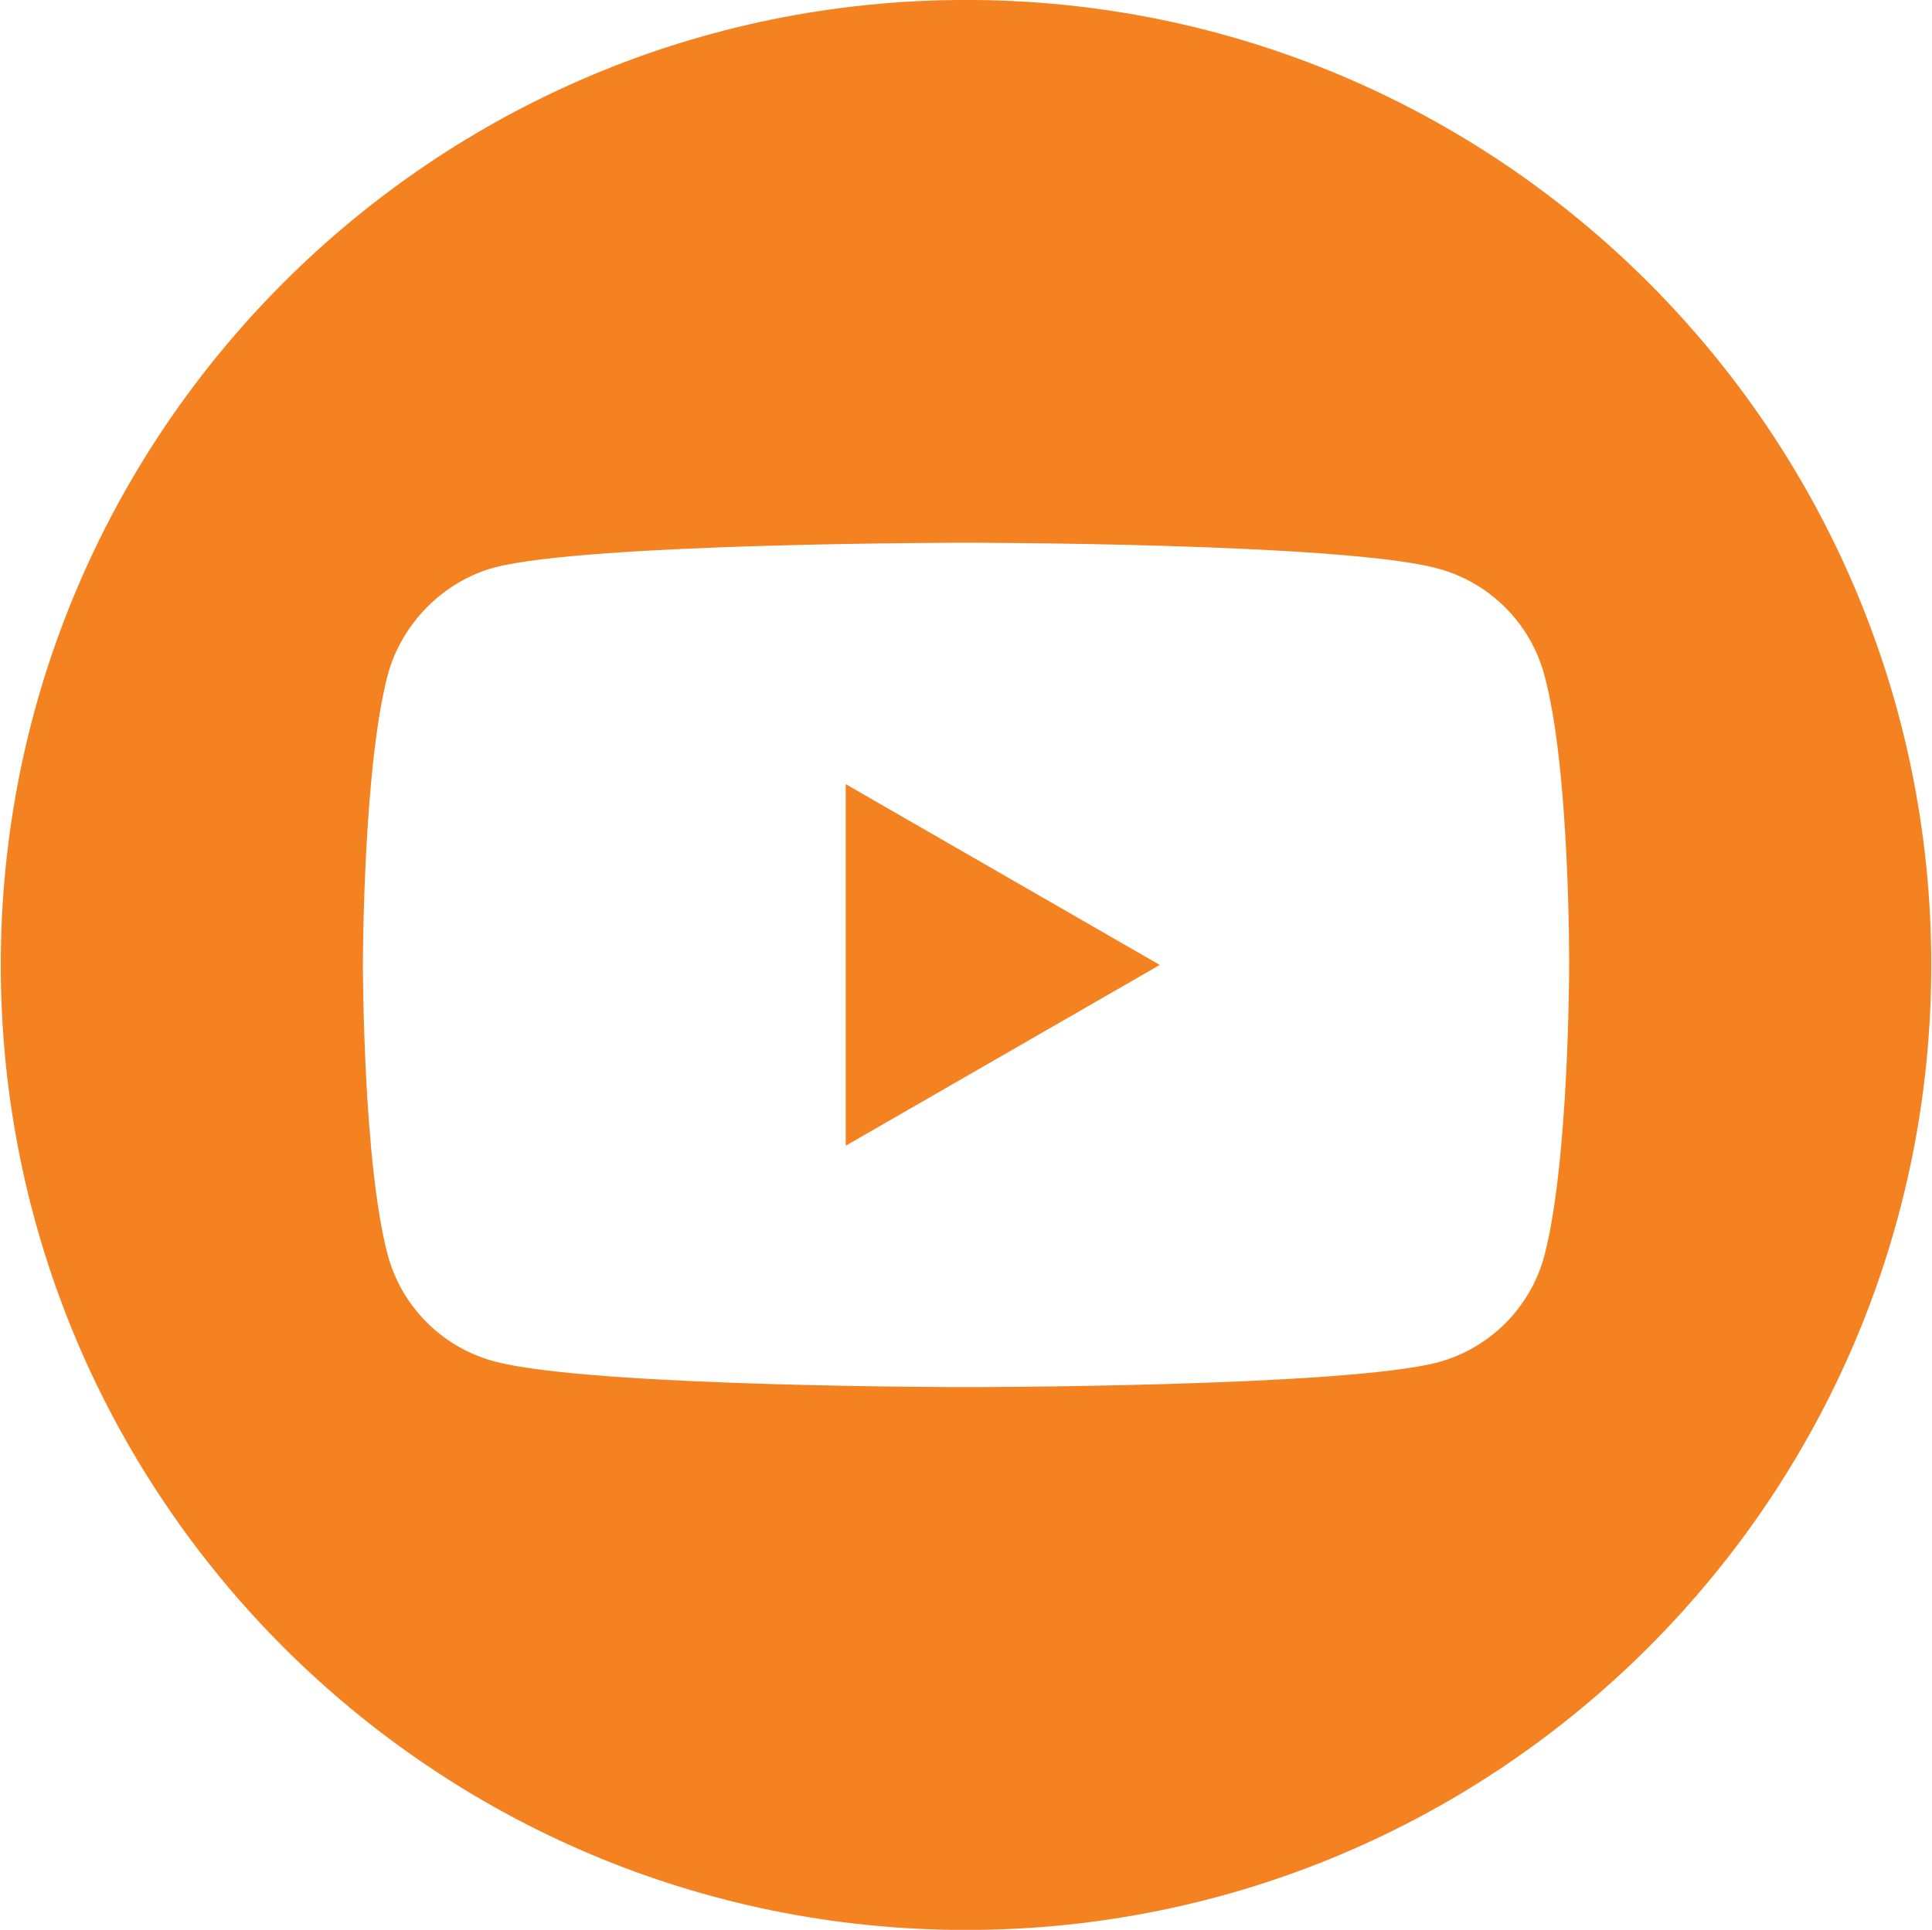 <?xml version="1.0" encoding="utf-8"?>
<!-- Generator: Adobe Illustrator 16.0.0, SVG Export Plug-In . SVG Version: 6.00 Build 0)  -->
<!DOCTYPE svg PUBLIC "-//W3C//DTD SVG 1.0//EN" "http://www.w3.org/TR/2001/REC-SVG-20010904/DTD/svg10.dtd">
<svg version="1.0" id="Layer_1" xmlns="http://www.w3.org/2000/svg" xmlns:xlink="http://www.w3.org/1999/xlink" x="0px" y="0px"
	 width="40.035px" height="40px" viewBox="0 0 40.035 40" enable-background="new 0 0 40.035 40" xml:space="preserve">
<g>
	<path fill="#F58220" d="M17.525,23.747L24.033,20l-6.508-3.747V23.747L17.525,23.747z"/>
	<path fill="#F58220" d="M20.018-0.001C8.973-0.001,0.016,8.955,0.016,20s8.957,20.002,20.001,20.002S40.02,31.045,40.02,20
		S31.062-0.001,20.018-0.001z M32.516,20.021c0,0,0,4.057-0.515,6.013c-0.288,1.07-1.132,1.914-2.204,2.203
		c-1.956,0.514-9.779,0.514-9.779,0.514s-7.804,0-9.779-0.535c-1.072-0.288-1.916-1.132-2.204-2.203C7.52,24.077,7.52,20,7.52,20
		s0-4.056,0.515-6.012c0.289-1.071,1.153-1.935,2.204-2.224c1.956-0.515,9.779-0.515,9.779-0.515s7.823,0,9.779,0.535
		c1.072,0.289,1.916,1.132,2.204,2.203C32.537,15.944,32.516,20.021,32.516,20.021z"/>
</g>
</svg>
